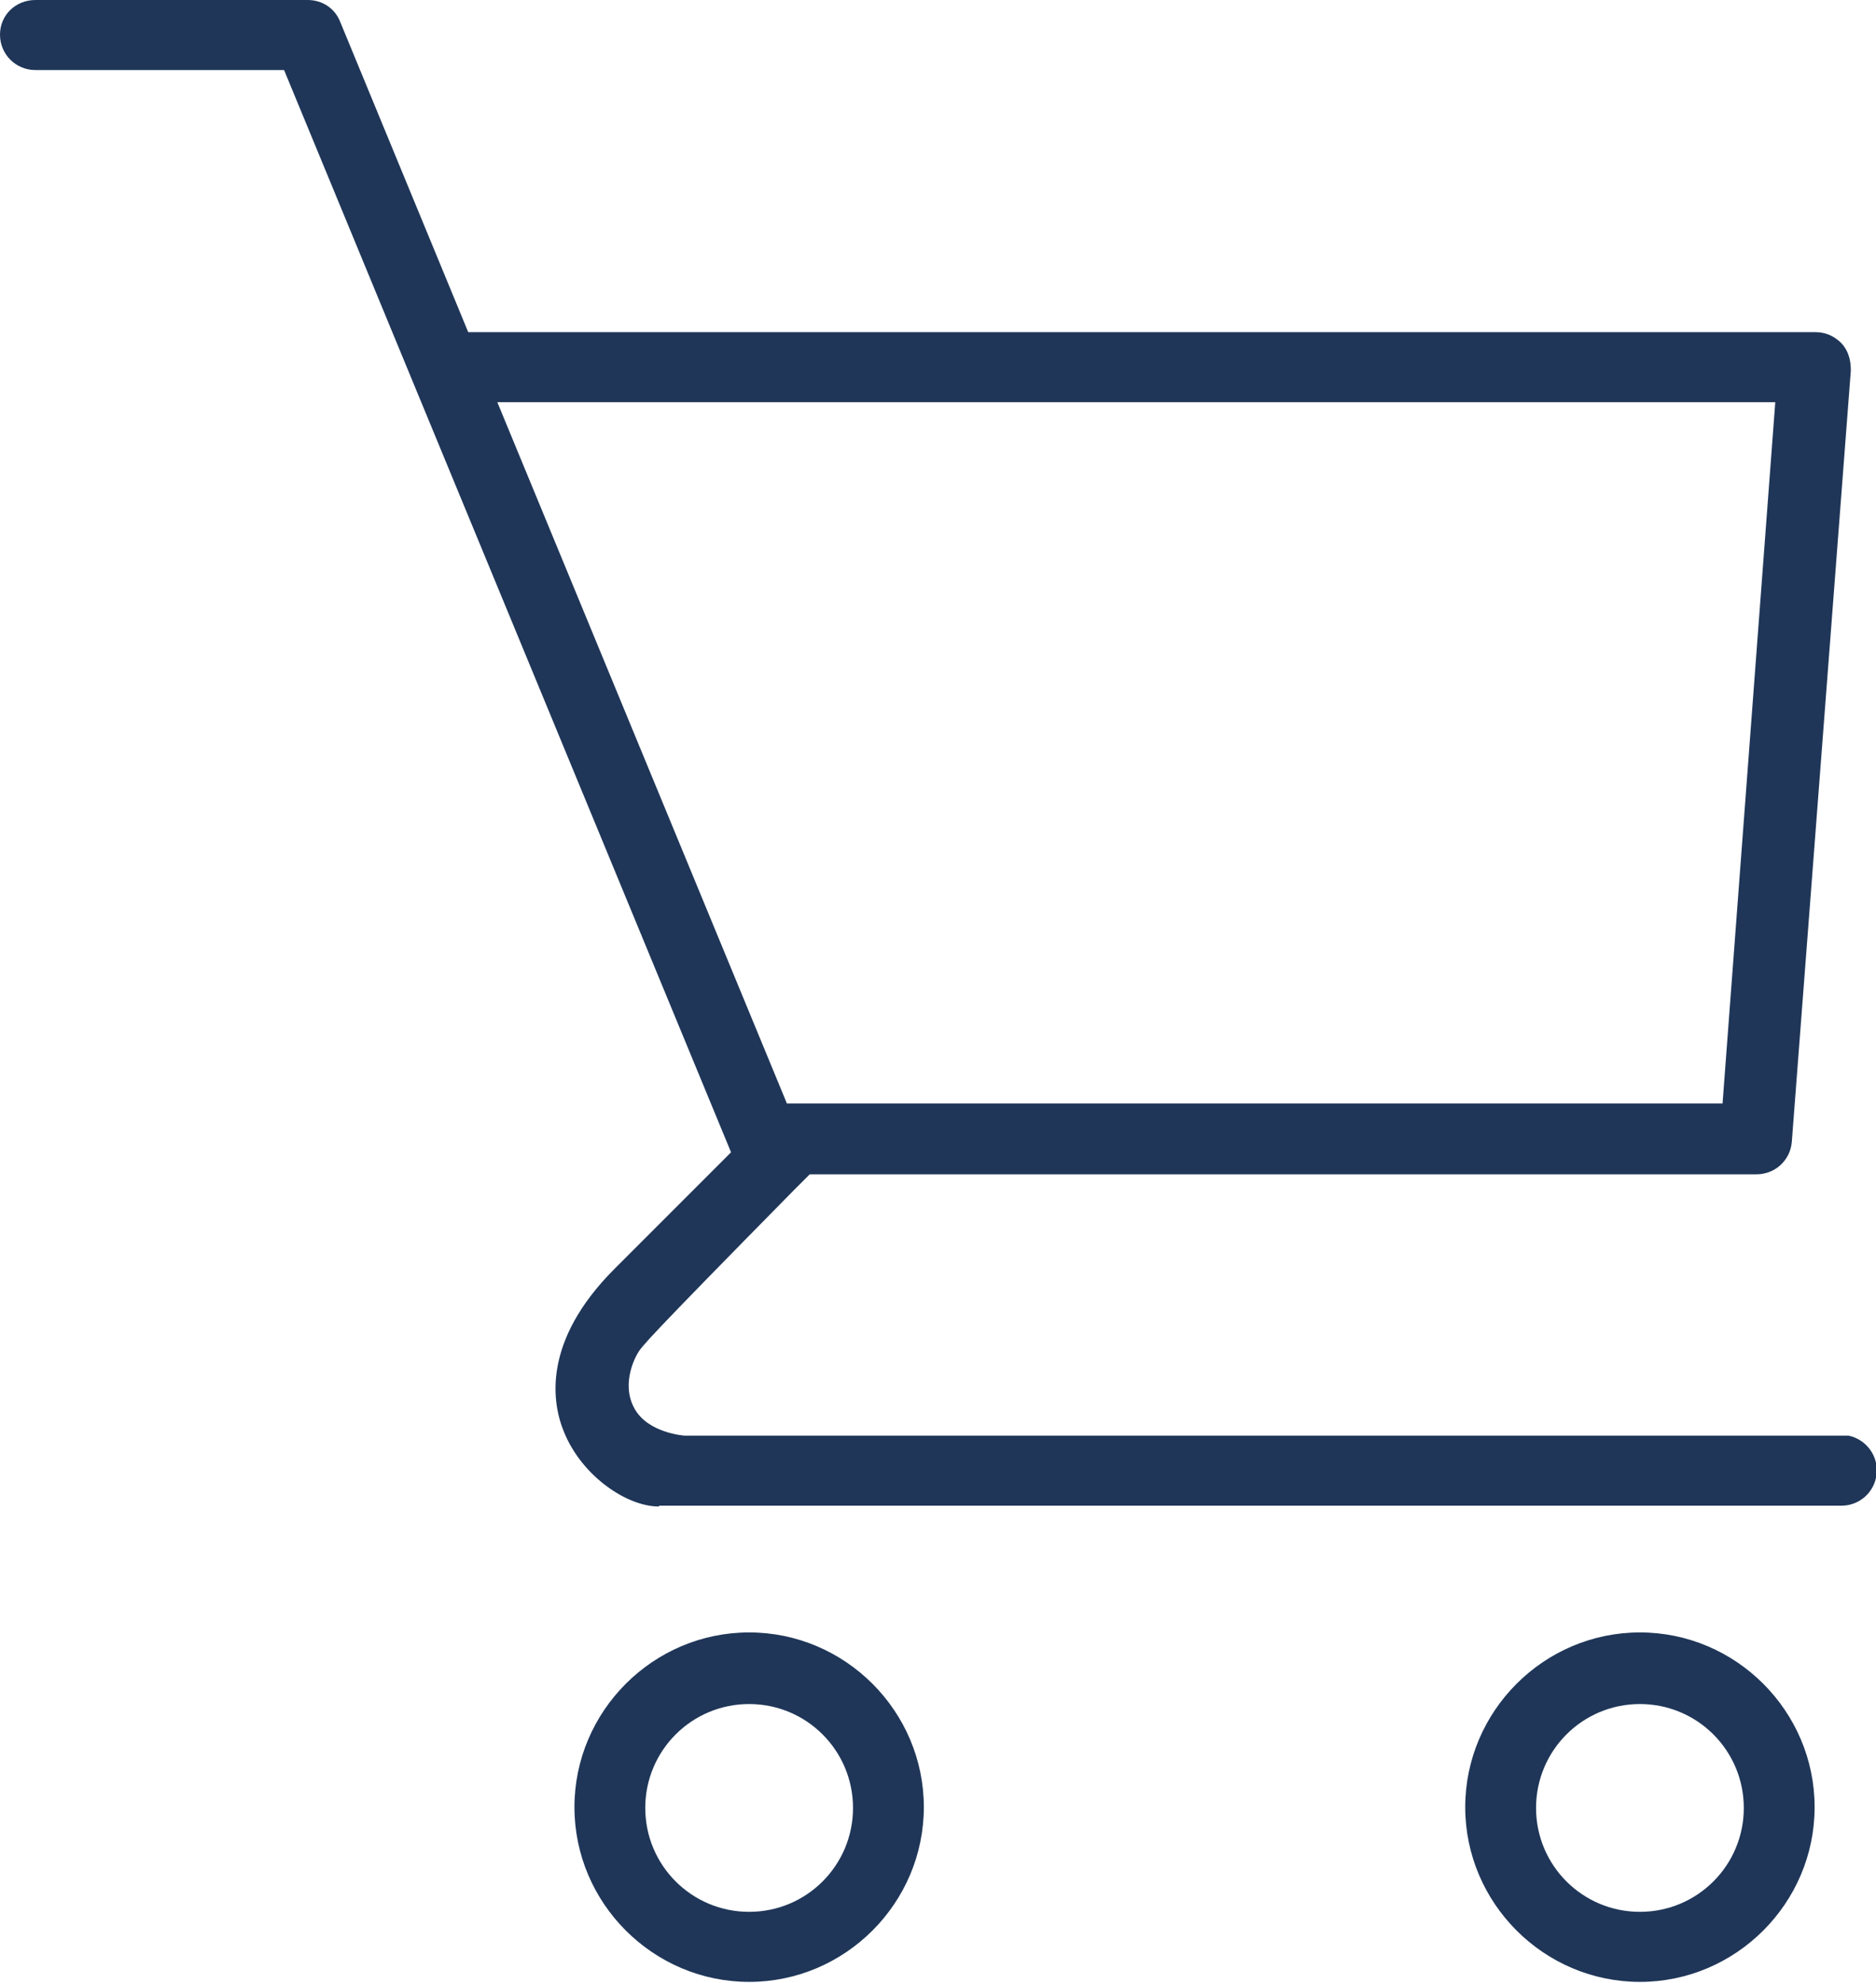 <?xml version="1.0" encoding="UTF-8"?>
<svg id="Vrstva_1" data-name="Vrstva 1" xmlns="http://www.w3.org/2000/svg" viewBox="0 0 23.84 25.19">
  <defs>
    <style>
      .cls-1 {
        fill: #1f3658;
        stroke-width: 0px;
      }
    </style>
  </defs>
  <path class="cls-1" d="M8.37,19.14c-.4,0-.97-.38-1.2-.94-.16-.38-.28-1.16.64-2.08l1.48-1.48L3.61.89H.45C.2.89,0,.69,0,.44S.2,0,.45,0h3.46c.18,0,.34.1.41.27l1.63,3.95h17.12c.13,0,.24.05.33.14.11.12.12.26.12.35l-.75,9.8c-.02.23-.21.41-.45.41h-12.03l-.21.21c-1.89,1.92-1.93,1.98-1.98,2.07,0,0-.22.36-.04.69.17.32.64.35.64.35h14.79c.2.04.36.22.36.44,0,.25-.2.45-.45.45h-15.02,0ZM10,14.02h11.89l.67-8.91H6.32s3.68,8.91,3.68,8.91Z"/>
  <path class="cls-1" d="M9.52,25.18c-1.22,0-2.22-1-2.22-2.22s1-2.22,2.22-2.22,2.22,1,2.22,2.22-1,2.22-2.22,2.22ZM9.52,21.65c-.73,0-1.32.59-1.32,1.32s.59,1.32,1.32,1.32,1.32-.59,1.32-1.32-.59-1.32-1.32-1.32Z"/>
  <path class="cls-1" d="M20.84,25.18c-1.22,0-2.22-1-2.22-2.22s1-2.22,2.22-2.22,2.22,1,2.22,2.22-1,2.22-2.22,2.22ZM20.84,21.65c-.73,0-1.32.59-1.32,1.32s.59,1.32,1.32,1.32,1.32-.59,1.32-1.32-.59-1.32-1.32-1.32Z"/>
</svg>